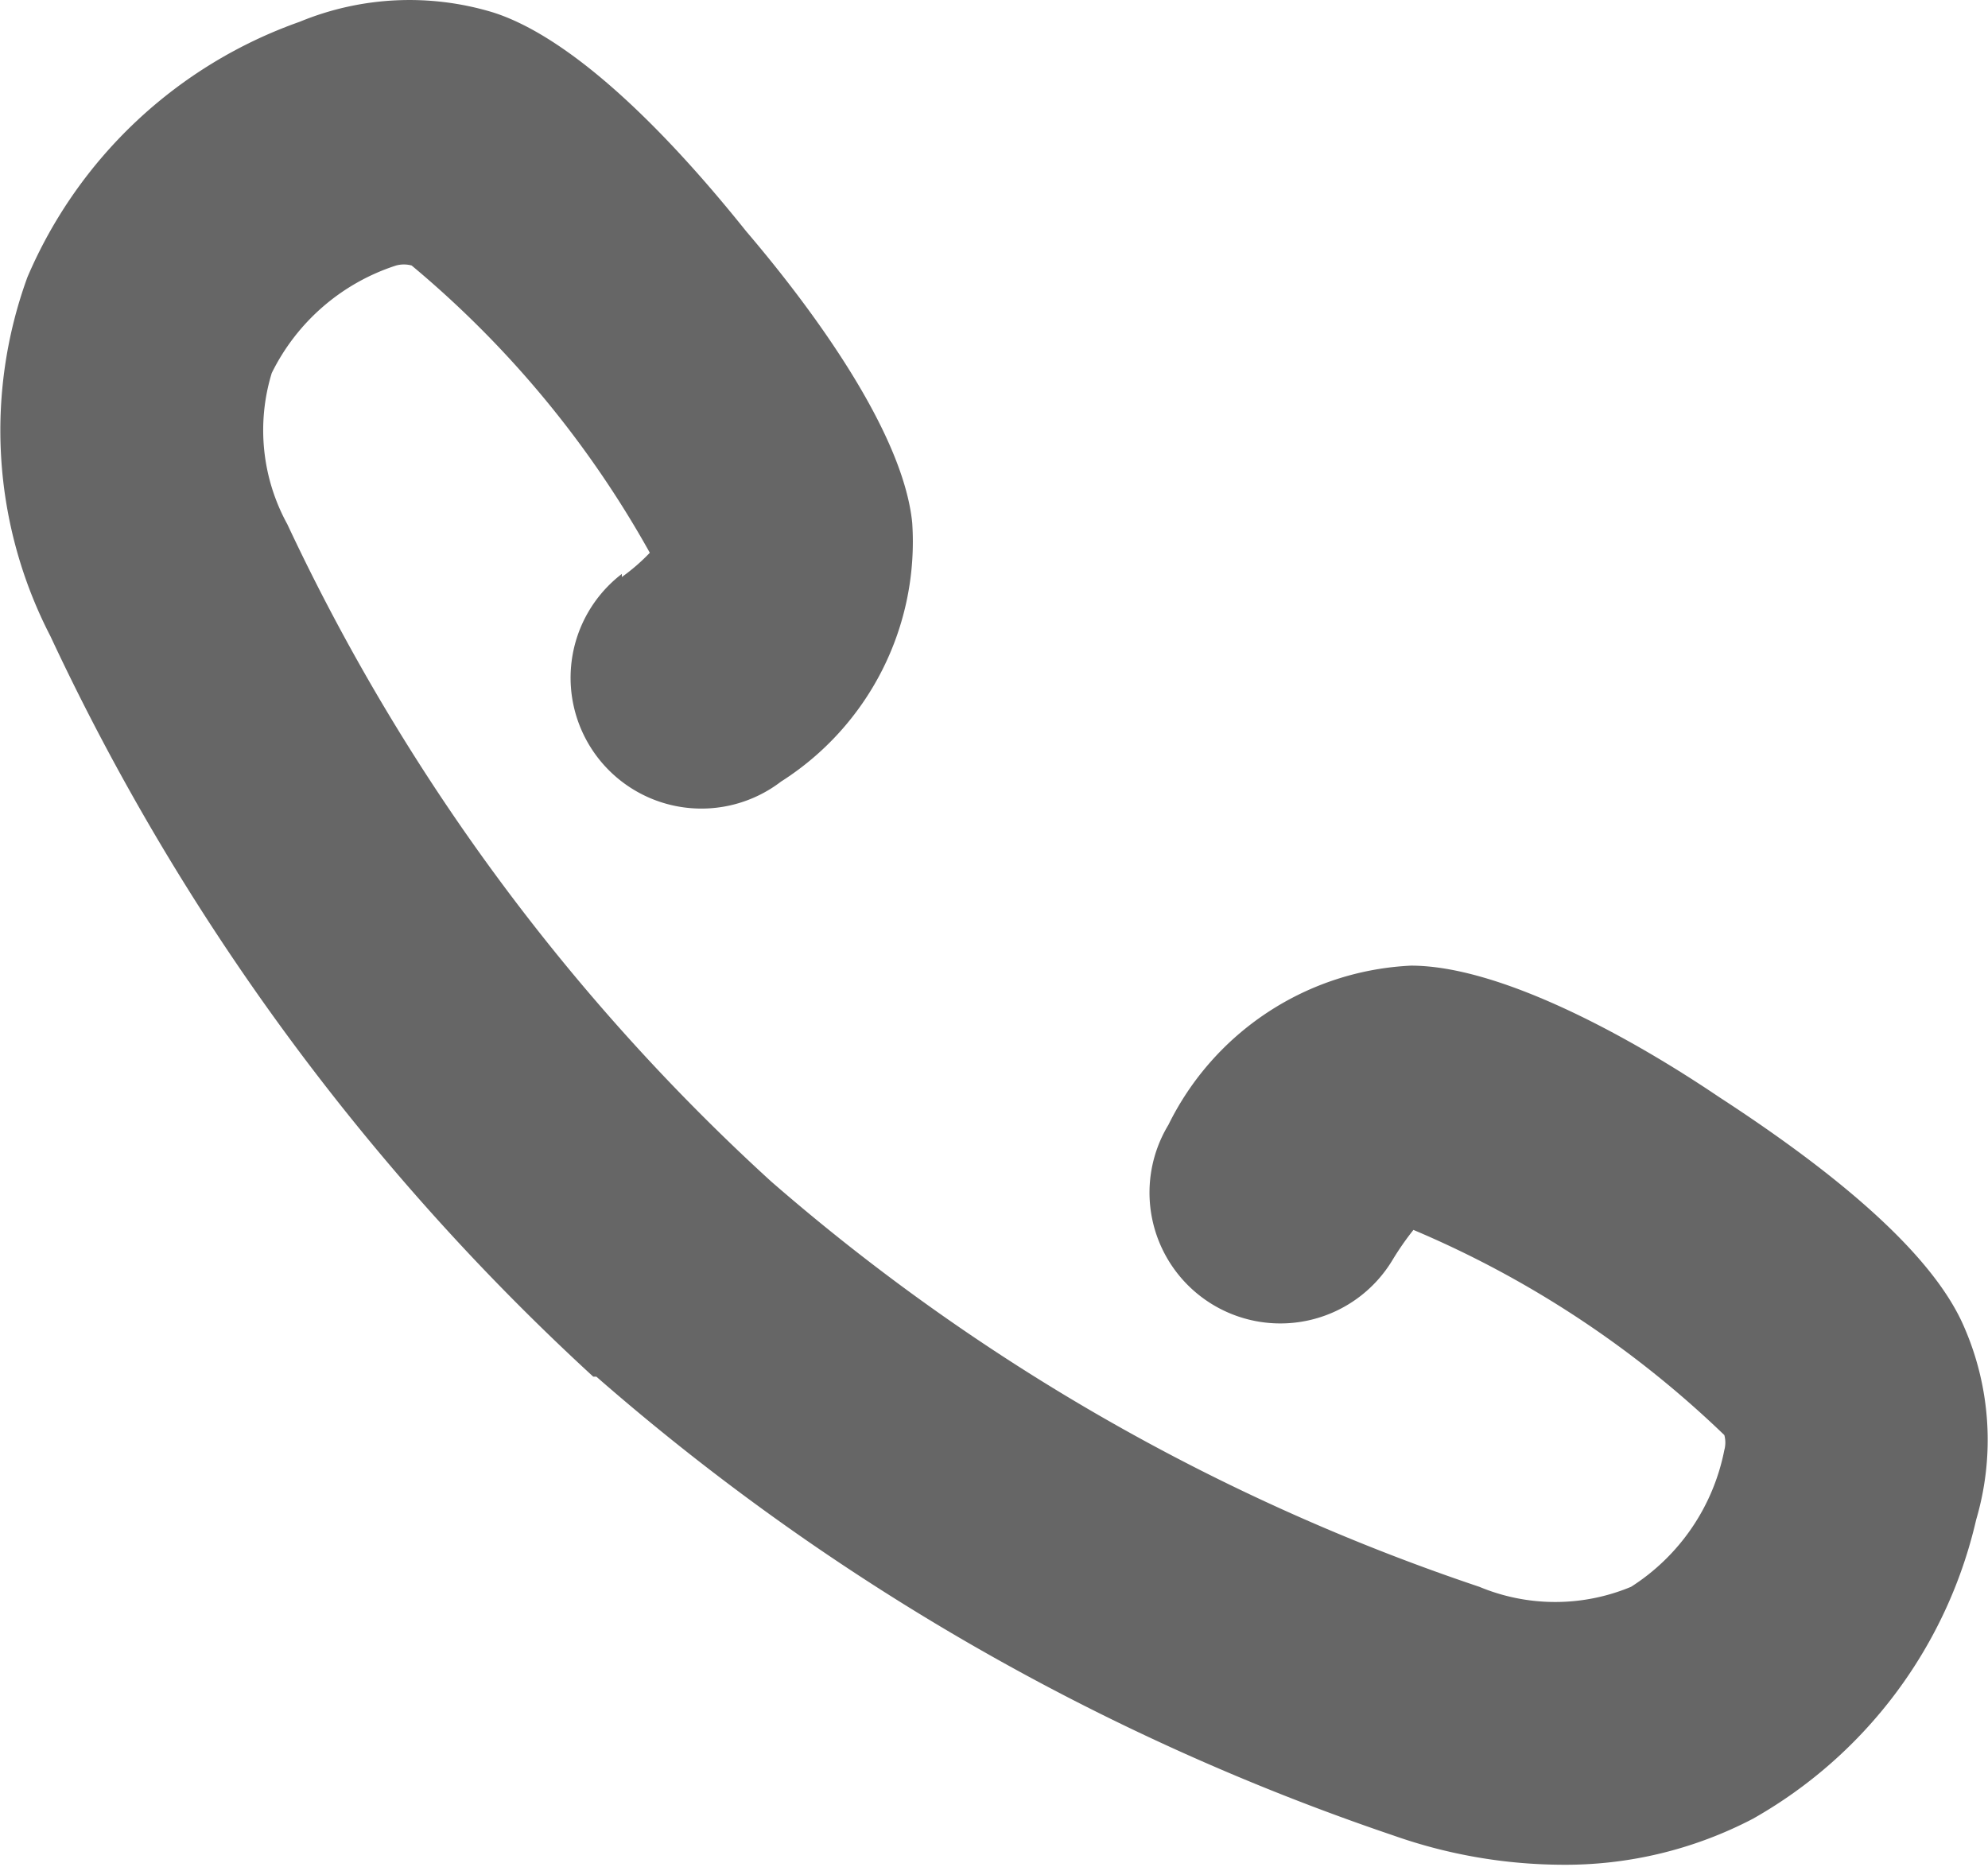 <?xml version="1.0" encoding="UTF-8" ?><svg xmlns="http://www.w3.org/2000/svg" viewBox="0 0 31.97 30.03"><defs><style>.cls-1{fill:#666;}</style></defs><title>telefono</title><g id="Livello_2" data-name="Livello 2"><g id="Livello_3" data-name="Livello 3"><path class="cls-1" d="M10,9.23a2.1,2.1,0,1,0,2.56,3.34,4.57,4.57,0,0,0,2.11-4.16C14.53,7,13.16,5.08,12,3.72,10.4,1.72,9,.54,7.93.2A4.63,4.63,0,0,0,4.82.35,7.46,7.46,0,0,0,.44,4.46a7.2,7.2,0,0,0,.37,5.77A38,38,0,0,0,9.54,22.14l.05,0a38,38,0,0,0,12.82,7.38,8.26,8.26,0,0,0,2.7.47,6.51,6.51,0,0,0,3.08-.74,7.44,7.44,0,0,0,3.59-4.81,4.54,4.54,0,0,0-.19-3.09c-.45-1.06-1.78-2.3-3.95-3.71-1.48-1-3.54-2.11-4.95-2.11h0a4.59,4.59,0,0,0-3.9,2.56,2.1,2.1,0,0,0,3.6,2.18,4.61,4.61,0,0,1,.34-.49,16.39,16.39,0,0,1,5,3.3.46.46,0,0,1,0,.24,3.38,3.38,0,0,1-1.5,2.2,3.17,3.17,0,0,1-2.44,0A33.66,33.66,0,0,1,12.4,19h0A33.61,33.61,0,0,1,4.62,8.43,3.14,3.14,0,0,1,4.37,6a3.39,3.39,0,0,1,2-1.73.48.48,0,0,1,.25,0,16.39,16.39,0,0,1,3.83,4.62,3.17,3.17,0,0,1-.45.39Z"/></g></g></svg>
